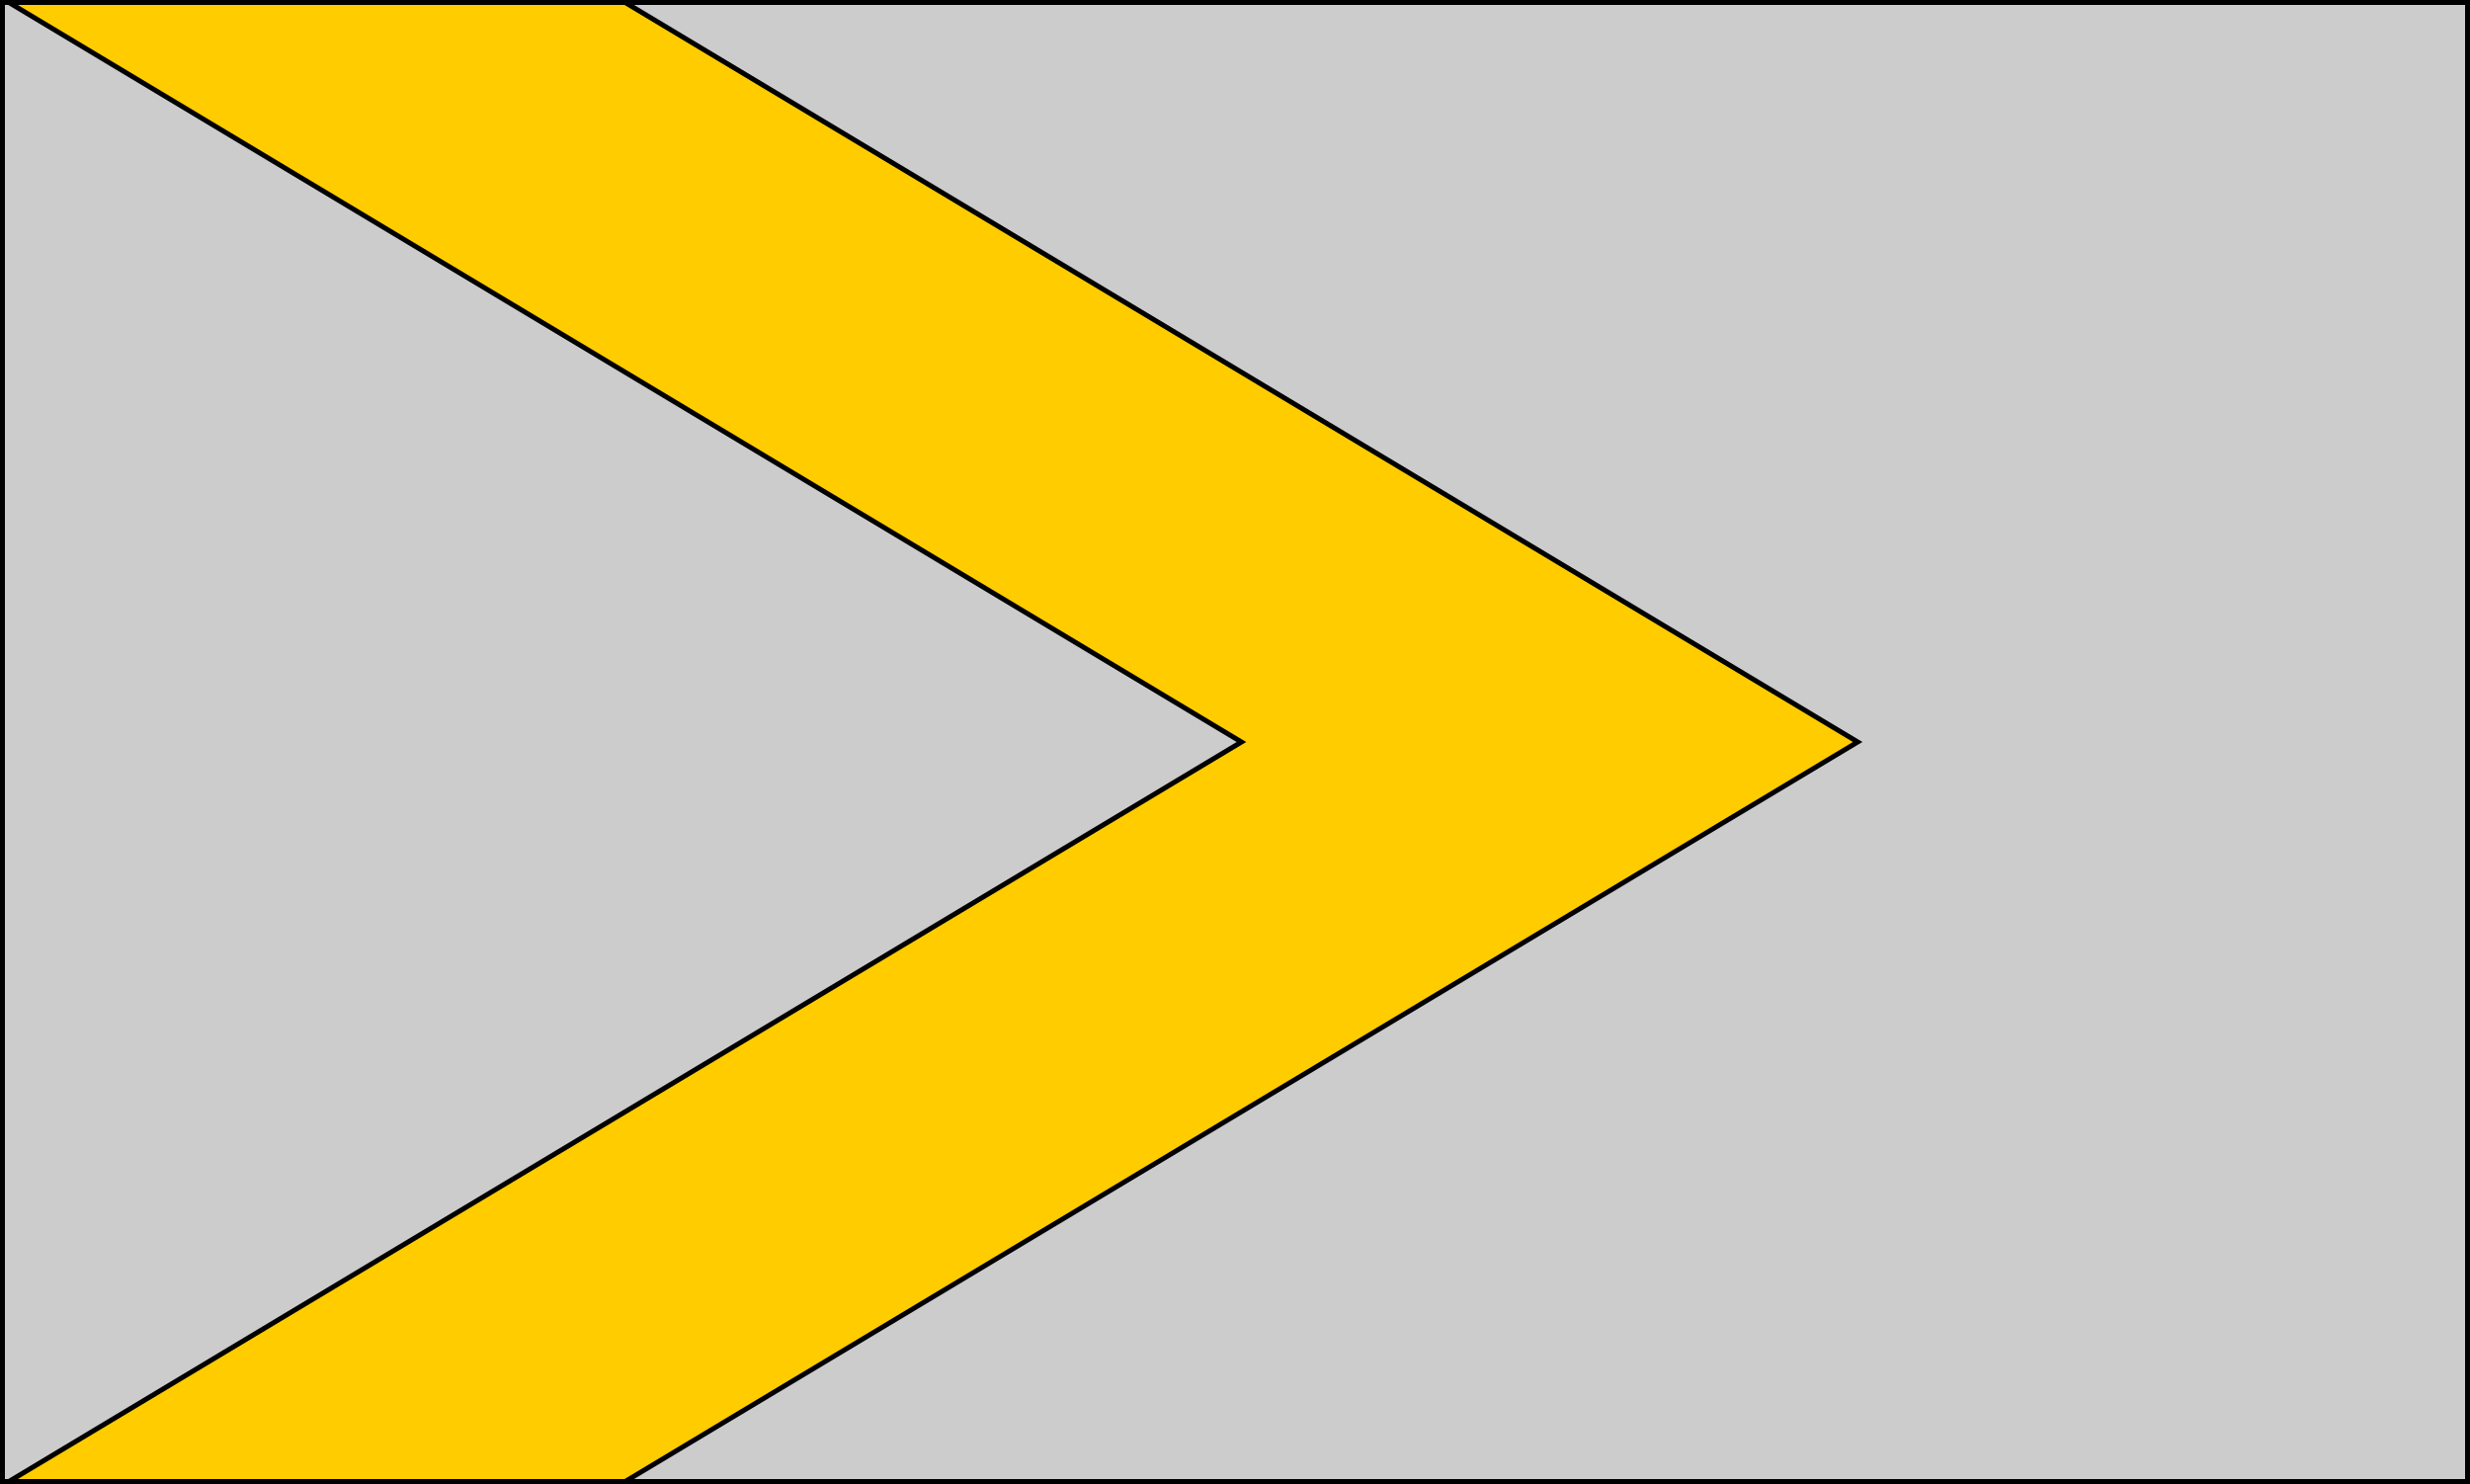 <?xml version="1.0" encoding="UTF-8" standalone="no"?>
<svg
   width="501"
   height="301"
   viewBox="-1 -1 501 301"
   version="1.1"
   id="svg10859"
   sodipodi:docname="Flag type chevron 2.svg"
   inkscape:version="1.2.1 (9c6d41e, 2022-07-14)"
   xmlns:inkscape="http://www.inkscape.org/namespaces/inkscape"
   xmlns:sodipodi="http://sodipodi.sourceforge.net/DTD/sodipodi-0.dtd"
   xmlns="http://www.w3.org/2000/svg"
   xmlns:svg="http://www.w3.org/2000/svg">
  <defs
     id="defs10863" />
  <sodipodi:namedview
     id="namedview10861"
     pagecolor="#ffffff"
     bordercolor="#000000"
     borderopacity="0.25"
     inkscape:showpageshadow="2"
     inkscape:pageopacity="0.0"
     inkscape:pagecheckerboard="0"
     inkscape:deskcolor="#d1d1d1"
     showgrid="false"
     inkscape:zoom="0.13814338"
     inkscape:cx="557.39189"
     inkscape:cy="767.31871"
     inkscape:window-width="1352"
     inkscape:window-height="770"
     inkscape:window-x="292"
     inkscape:window-y="82"
     inkscape:window-maximized="0"
     inkscape:current-layer="svg10859" />
  <g
     style="stroke-width:0;stroke-dasharray:none"
     stroke="#000000"
     id="g12989"
     transform="translate(3.1941897e-7,0.383)"
     inkscape:label="chevron">
    <rect
       fill="#cccccc"
       width="500"
       height="300"
       id="rect12985"
       x="-0.5"
       y="-0.883"
       style="stroke-width:1;stroke-dasharray:none" />
    <path
       id="path12987"
       style="fill:#ffcc00;fill-opacity:1;stroke-width:1;stroke-dasharray:none"
       d="M 0.805,-0.883 250.805,149.117 l -250,150 H 125.805 l 250,-150 -250,-150 z" />
  </g>
</svg>
